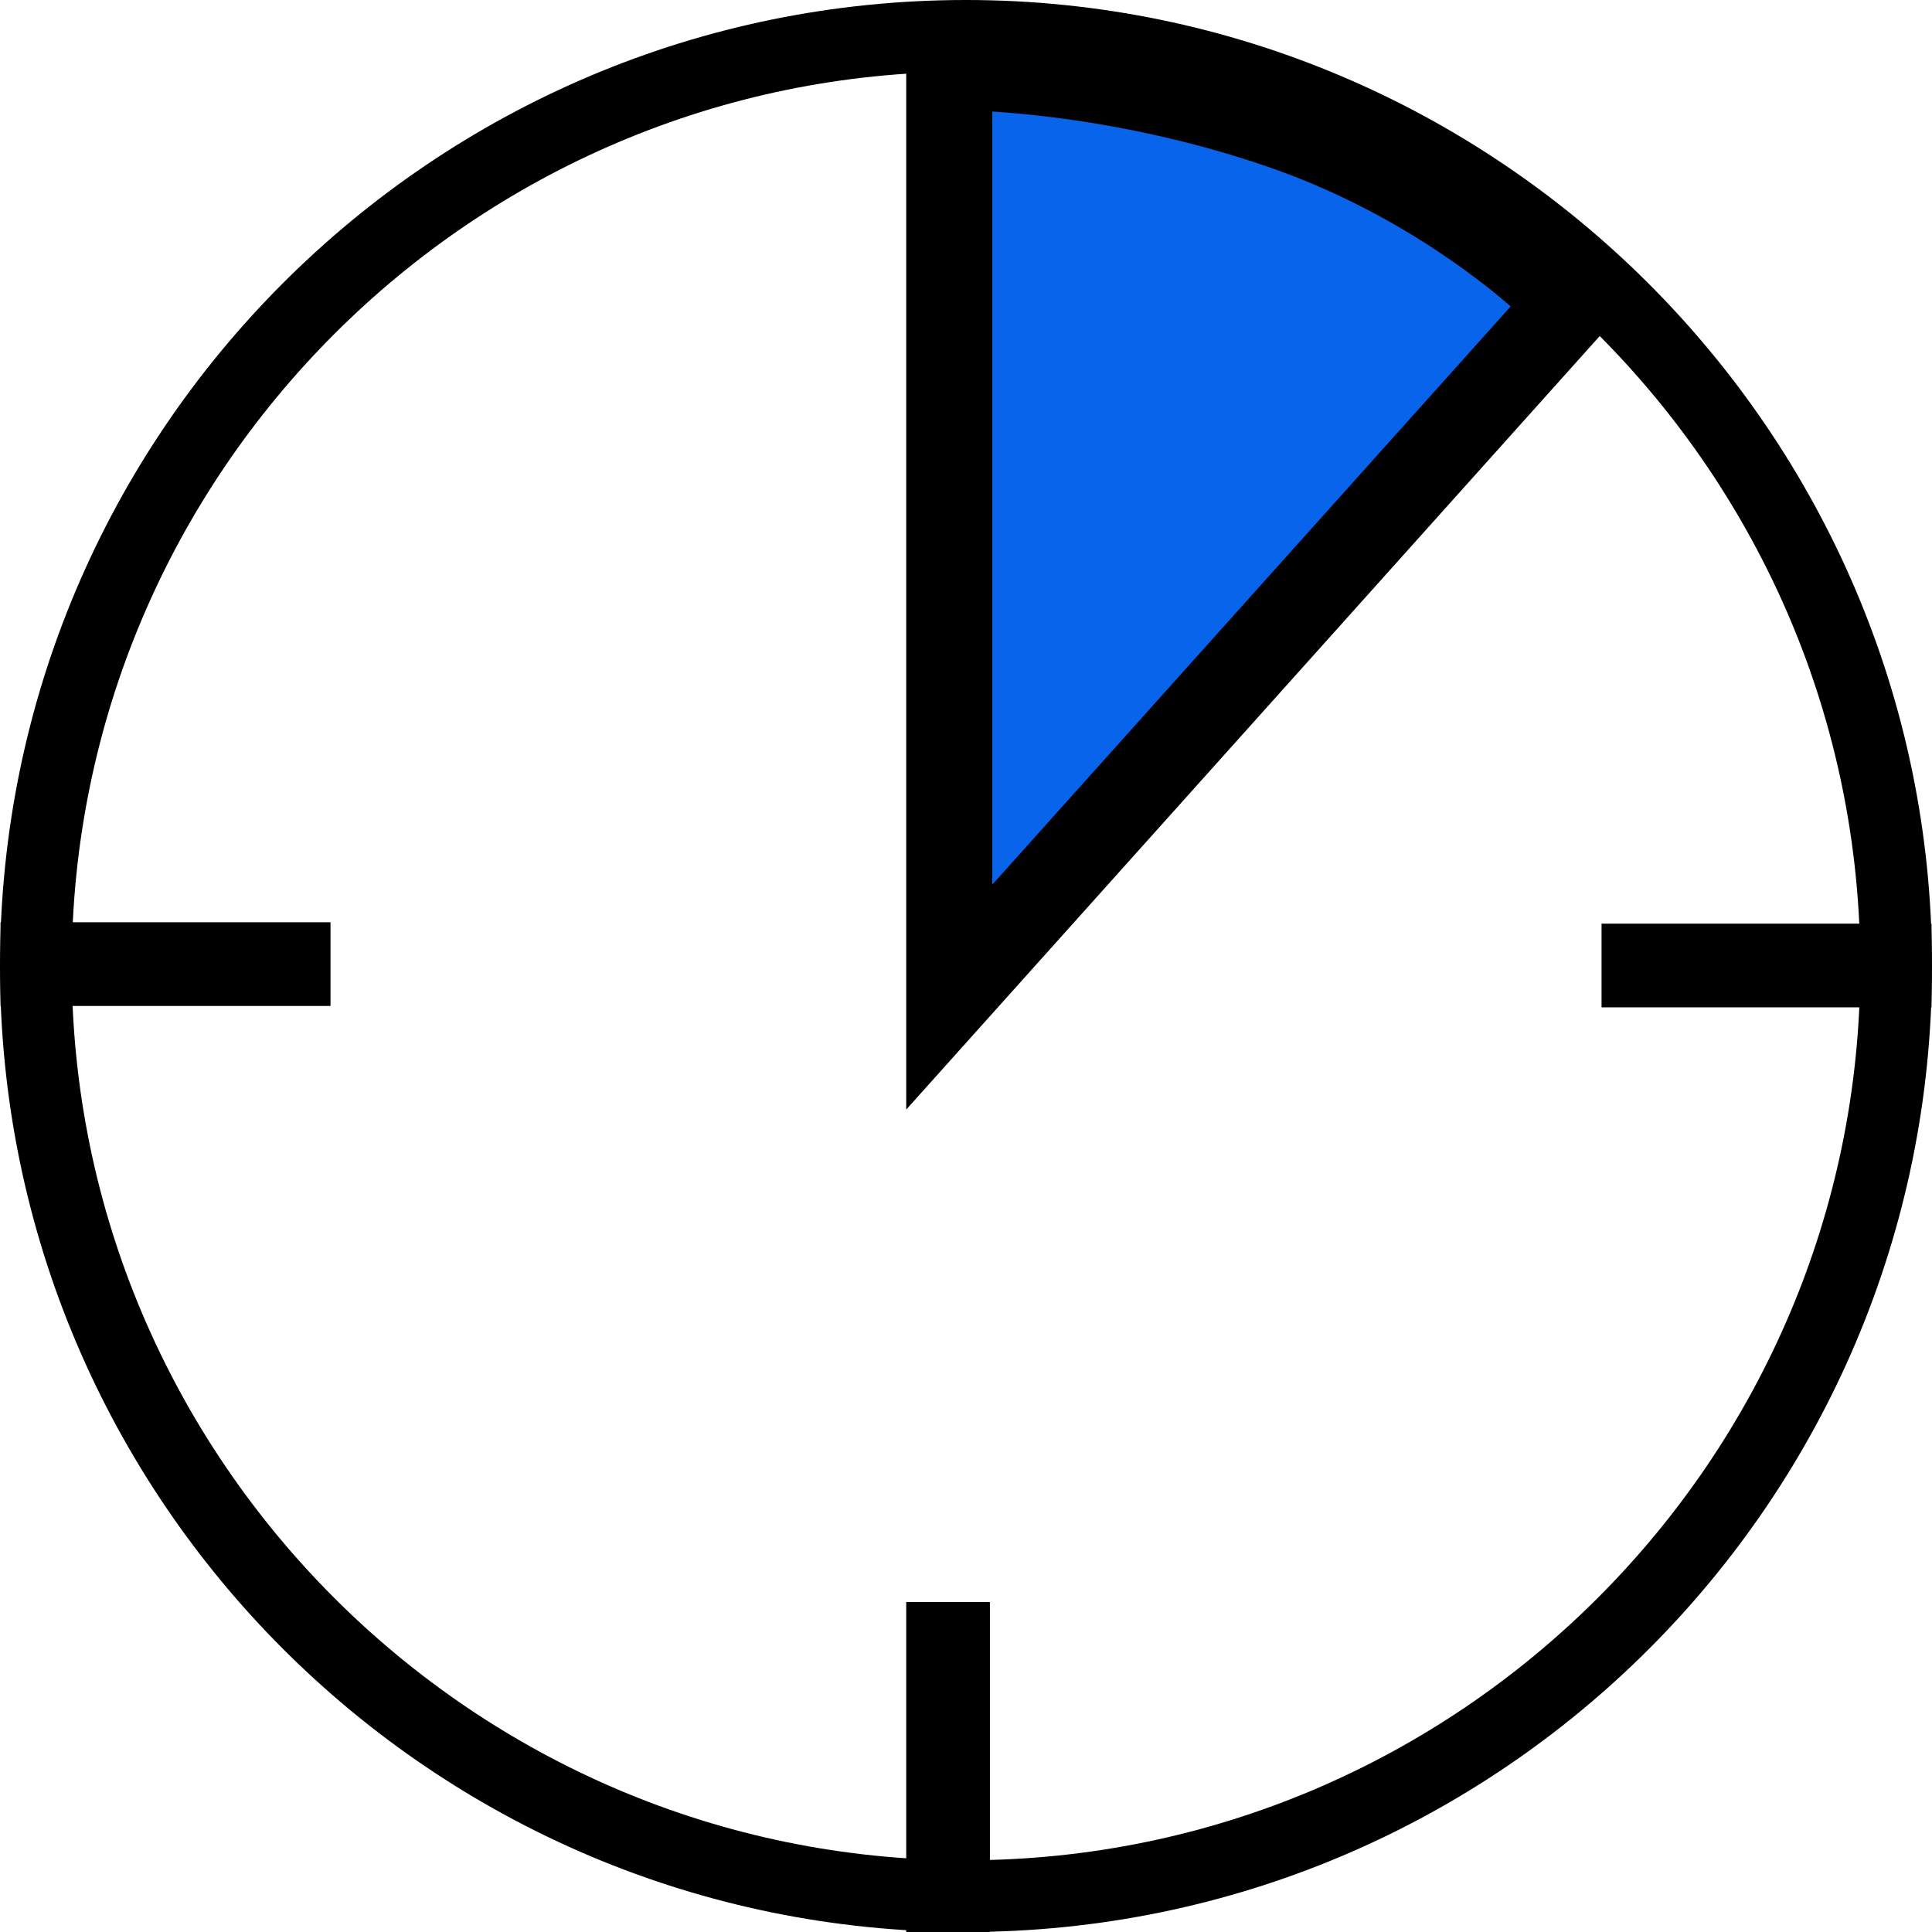 <?xml version="1.0" encoding="utf-8"?>
<!-- Generator: Adobe Illustrator 21.1.0, SVG Export Plug-In . SVG Version: 6.00 Build 0)  -->
<svg version="1.1" xmlns="http://www.w3.org/2000/svg" xmlns:xlink="http://www.w3.org/1999/xlink" x="0px" y="0px"
	 viewBox="0 0 80.8 80.8" style="enable-background:new 0 0 80.8 80.8;" xml:space="preserve">
<style type="text/css">
	.st0{fill:#0864EA;stroke:#000000;stroke-width:3.6;stroke-miterlimit:10;}
</style>
<g id="Layer_2">
	<path class="st0" d="M39.7,41.7l26-29c0,0-4.6-4.9-12.3-7.5C46,2.7,39.7,2.8,39.7,2.8L39.7,41.7z"/>
	<rect x="37.9" y="67" width="3.5" height="13.8"/>
	<rect x="5.2" y="33.5" transform="matrix(6.123234e-17 -1 1 6.123234e-17 -33.478 47.271)" width="3.5" height="13.8"/>
	<rect x="72.1" y="33.5" transform="matrix(6.123234e-17 -1 1 6.123234e-17 33.48 114.229)" width="3.5" height="13.8"/>
</g>
<g id="Layer_1">
	<path d="M40.4,77.8C19.8,77.8,3,61,3,40.4S19.8,3,40.4,3s37.4,16.8,37.4,37.4S61,77.8,40.4,77.8z M40.4,0C18.1,0,0,18.1,0,40.4
		s18.1,40.4,40.4,40.4s40.4-18.1,40.4-40.4S62.6,0,40.4,0z"/>
</g>
</svg>
